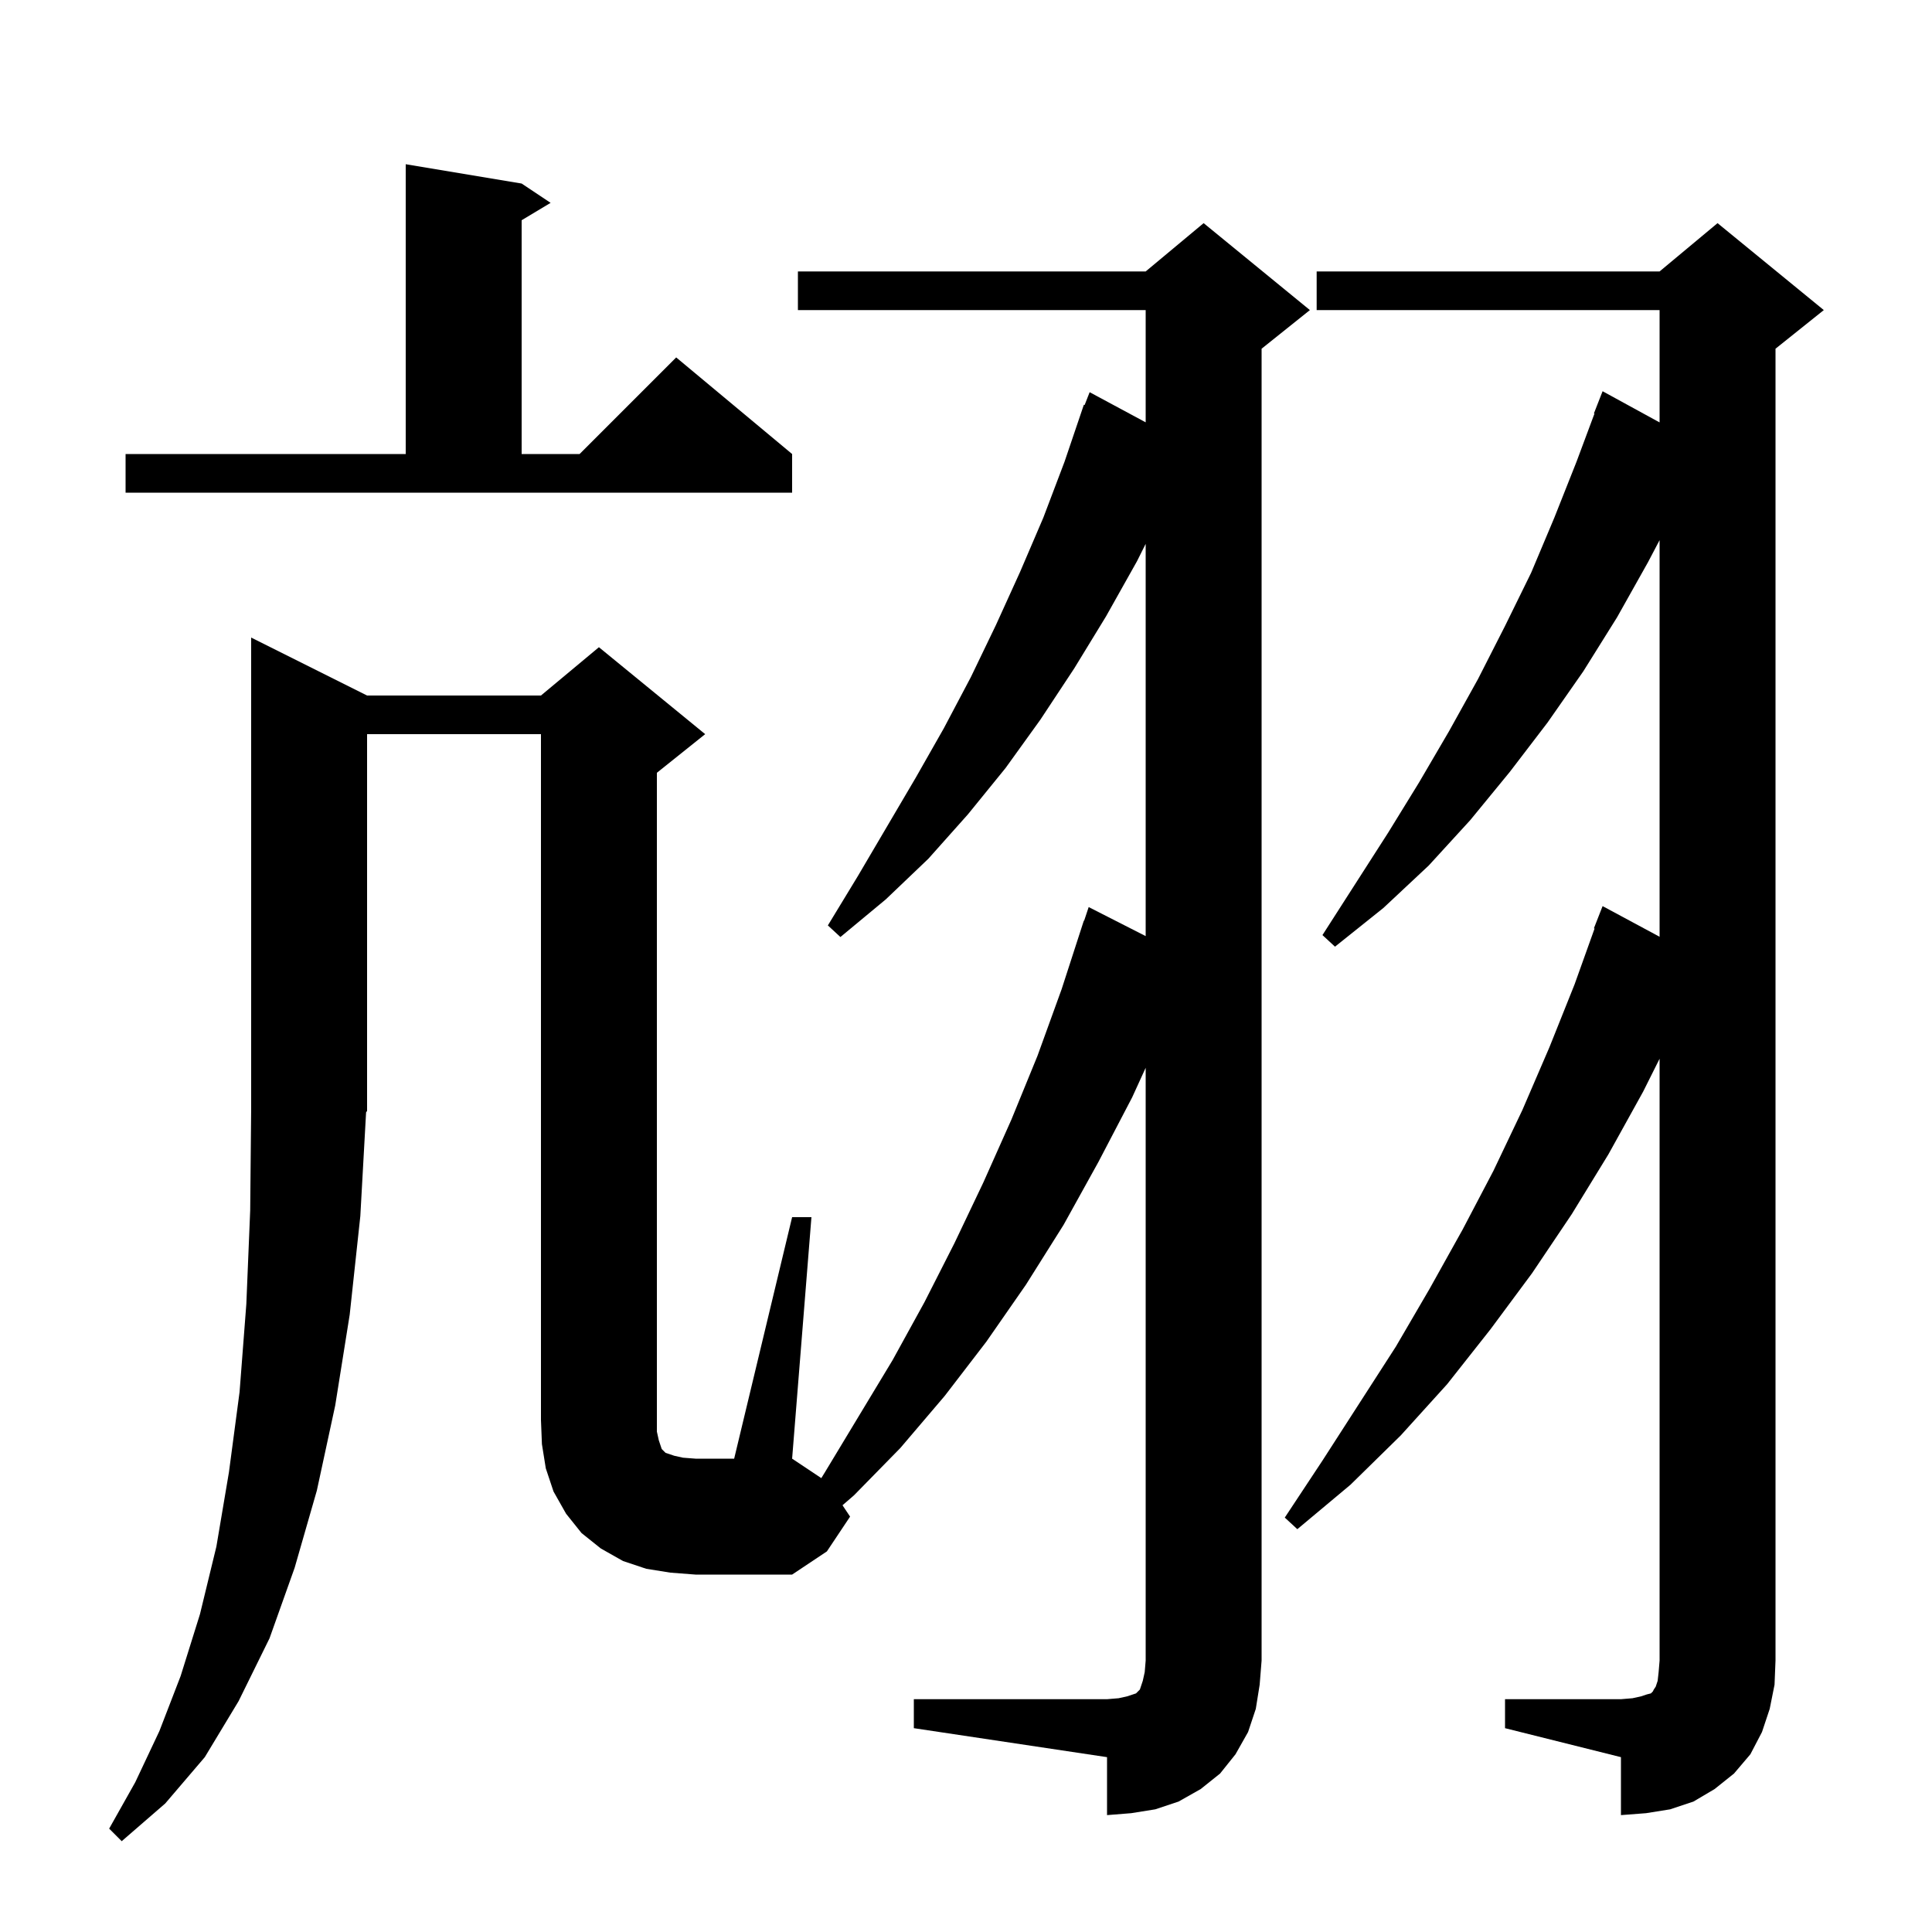 <svg xmlns="http://www.w3.org/2000/svg" xmlns:xlink="http://www.w3.org/1999/xlink" version="1.1" baseProfile="full" viewBox="0 0 200 200" width="200" height="200">
<g fill="black">
<path d="M 155.8 175.9 L 167.8 175.9 L 169.0 175.8 L 169.9 175.6 L 170.5 175.4 L 170.9 175.3 L 171.1 175.1 L 171.2 174.9 L 171.4 174.6 L 171.6 174.0 L 171.7 173.1 L 171.8 171.9 L 171.8 109.6 L 170.1 113.0 L 166.5 119.5 L 162.7 125.7 L 158.6 131.8 L 154.3 137.6 L 149.8 143.3 L 145.0 148.6 L 139.8 153.7 L 134.3 158.3 L 133.0 157.1 L 136.9 151.2 L 144.5 139.4 L 148.0 133.4 L 151.4 127.3 L 154.6 121.2 L 157.6 114.9 L 160.4 108.4 L 163.0 101.9 L 165.07 96.121 L 165.0 96.1 L 165.9 93.8 L 171.8 96.973 L 171.8 55.916 L 170.6 58.2 L 167.4 63.9 L 163.9 69.5 L 160.2 74.8 L 156.3 79.9 L 152.2 84.9 L 147.9 89.6 L 143.2 94.0 L 138.2 98.0 L 136.9 96.8 L 143.7 86.2 L 146.9 81.0 L 150.0 75.7 L 153.0 70.3 L 155.8 64.8 L 158.5 59.3 L 160.9 53.6 L 163.2 47.8 L 165.058 42.818 L 165.0 42.8 L 165.9 40.5 L 171.8 43.728 L 171.8 32.1 L 136.3 32.1 L 136.3 28.1 L 171.8 28.1 L 177.8 23.1 L 188.8 32.1 L 183.8 36.1 L 183.8 171.9 L 183.7 174.4 L 183.2 176.9 L 182.4 179.3 L 181.2 181.6 L 179.5 183.6 L 177.5 185.2 L 175.3 186.5 L 172.9 187.3 L 170.4 187.7 L 167.8 187.9 L 167.8 181.9 L 155.8 178.9 Z M 94.6 175.9 L 114.6 175.9 L 115.8 175.8 L 116.7 175.6 L 117.6 175.3 L 118.0 174.9 L 118.3 174.0 L 118.5 173.1 L 118.6 171.9 L 118.6 110.537 L 117.2 113.6 L 113.7 120.3 L 110.1 126.8 L 106.2 133.0 L 102.1 138.9 L 97.8 144.5 L 93.2 149.9 L 88.4 154.8 L 87.216 155.824 L 88.0 157.0 L 85.6 160.6 L 82.0 163.0 L 72.0 163.0 L 69.4 162.8 L 66.9 162.4 L 64.5 161.6 L 62.2 160.3 L 60.2 158.7 L 58.6 156.7 L 57.3 154.4 L 56.5 152.0 L 56.1 149.5 L 56.0 147.0 L 56.0 76.0 L 38.0 76.0 L 38.0 115.0 L 37.897 115.155 L 37.3 125.9 L 36.2 136.1 L 34.7 145.5 L 32.8 154.3 L 30.5 162.3 L 27.9 169.6 L 24.7 176.1 L 21.2 181.9 L 17.1 186.7 L 12.6 190.6 L 11.3 189.3 L 14.0 184.5 L 16.5 179.2 L 18.7 173.5 L 20.7 167.1 L 22.4 160.1 L 23.7 152.4 L 24.8 144.1 L 25.5 135.0 L 25.9 125.3 L 26.0 114.8 L 26.0 66.0 L 38.0 72.0 L 56.0 72.0 L 62.0 67.0 L 73.0 76.0 L 68.0 80.0 L 68.0 148.2 L 68.2 149.1 L 68.5 150.0 L 68.9 150.4 L 69.8 150.7 L 70.7 150.9 L 72.0 151.0 L 76.0 151.0 L 82.0 126.0 L 84.0 126.0 L 82.0 151.0 L 85.022 153.015 L 85.4 152.4 L 92.4 140.8 L 95.7 134.8 L 98.8 128.7 L 101.8 122.4 L 104.7 115.9 L 107.4 109.3 L 109.9 102.4 L 112.2 95.3 L 112.23 95.311 L 112.7 93.9 L 118.6 96.905 L 118.6 56.3 L 117.7 58.1 L 114.5 63.8 L 111.2 69.2 L 107.7 74.5 L 104.1 79.5 L 100.2 84.3 L 96.1 88.9 L 91.7 93.1 L 87.0 97.0 L 85.7 95.8 L 88.8 90.7 L 94.8 80.5 L 97.7 75.4 L 100.5 70.1 L 103.1 64.7 L 105.6 59.2 L 108.0 53.6 L 110.2 47.8 L 112.2 41.9 L 112.279 41.931 L 112.8 40.6 L 118.6 43.719 L 118.6 32.1 L 82.6 32.1 L 82.6 28.1 L 118.6 28.1 L 124.6 23.1 L 135.6 32.1 L 130.6 36.1 L 130.6 171.9 L 130.4 174.4 L 130.0 176.9 L 129.2 179.3 L 127.9 181.6 L 126.3 183.6 L 124.3 185.2 L 122.0 186.5 L 119.6 187.3 L 117.1 187.7 L 114.6 187.9 L 114.6 181.9 L 94.6 178.9 Z M 13.0 47.0 L 42.0 47.0 L 42.0 17.0 L 54.0 19.0 L 57.0 21.0 L 54.0 22.8 L 54.0 47.0 L 60.0 47.0 L 70.0 37.0 L 82.0 47.0 L 82.0 51.0 L 13.0 51.0 Z " />
</g>
</svg>
